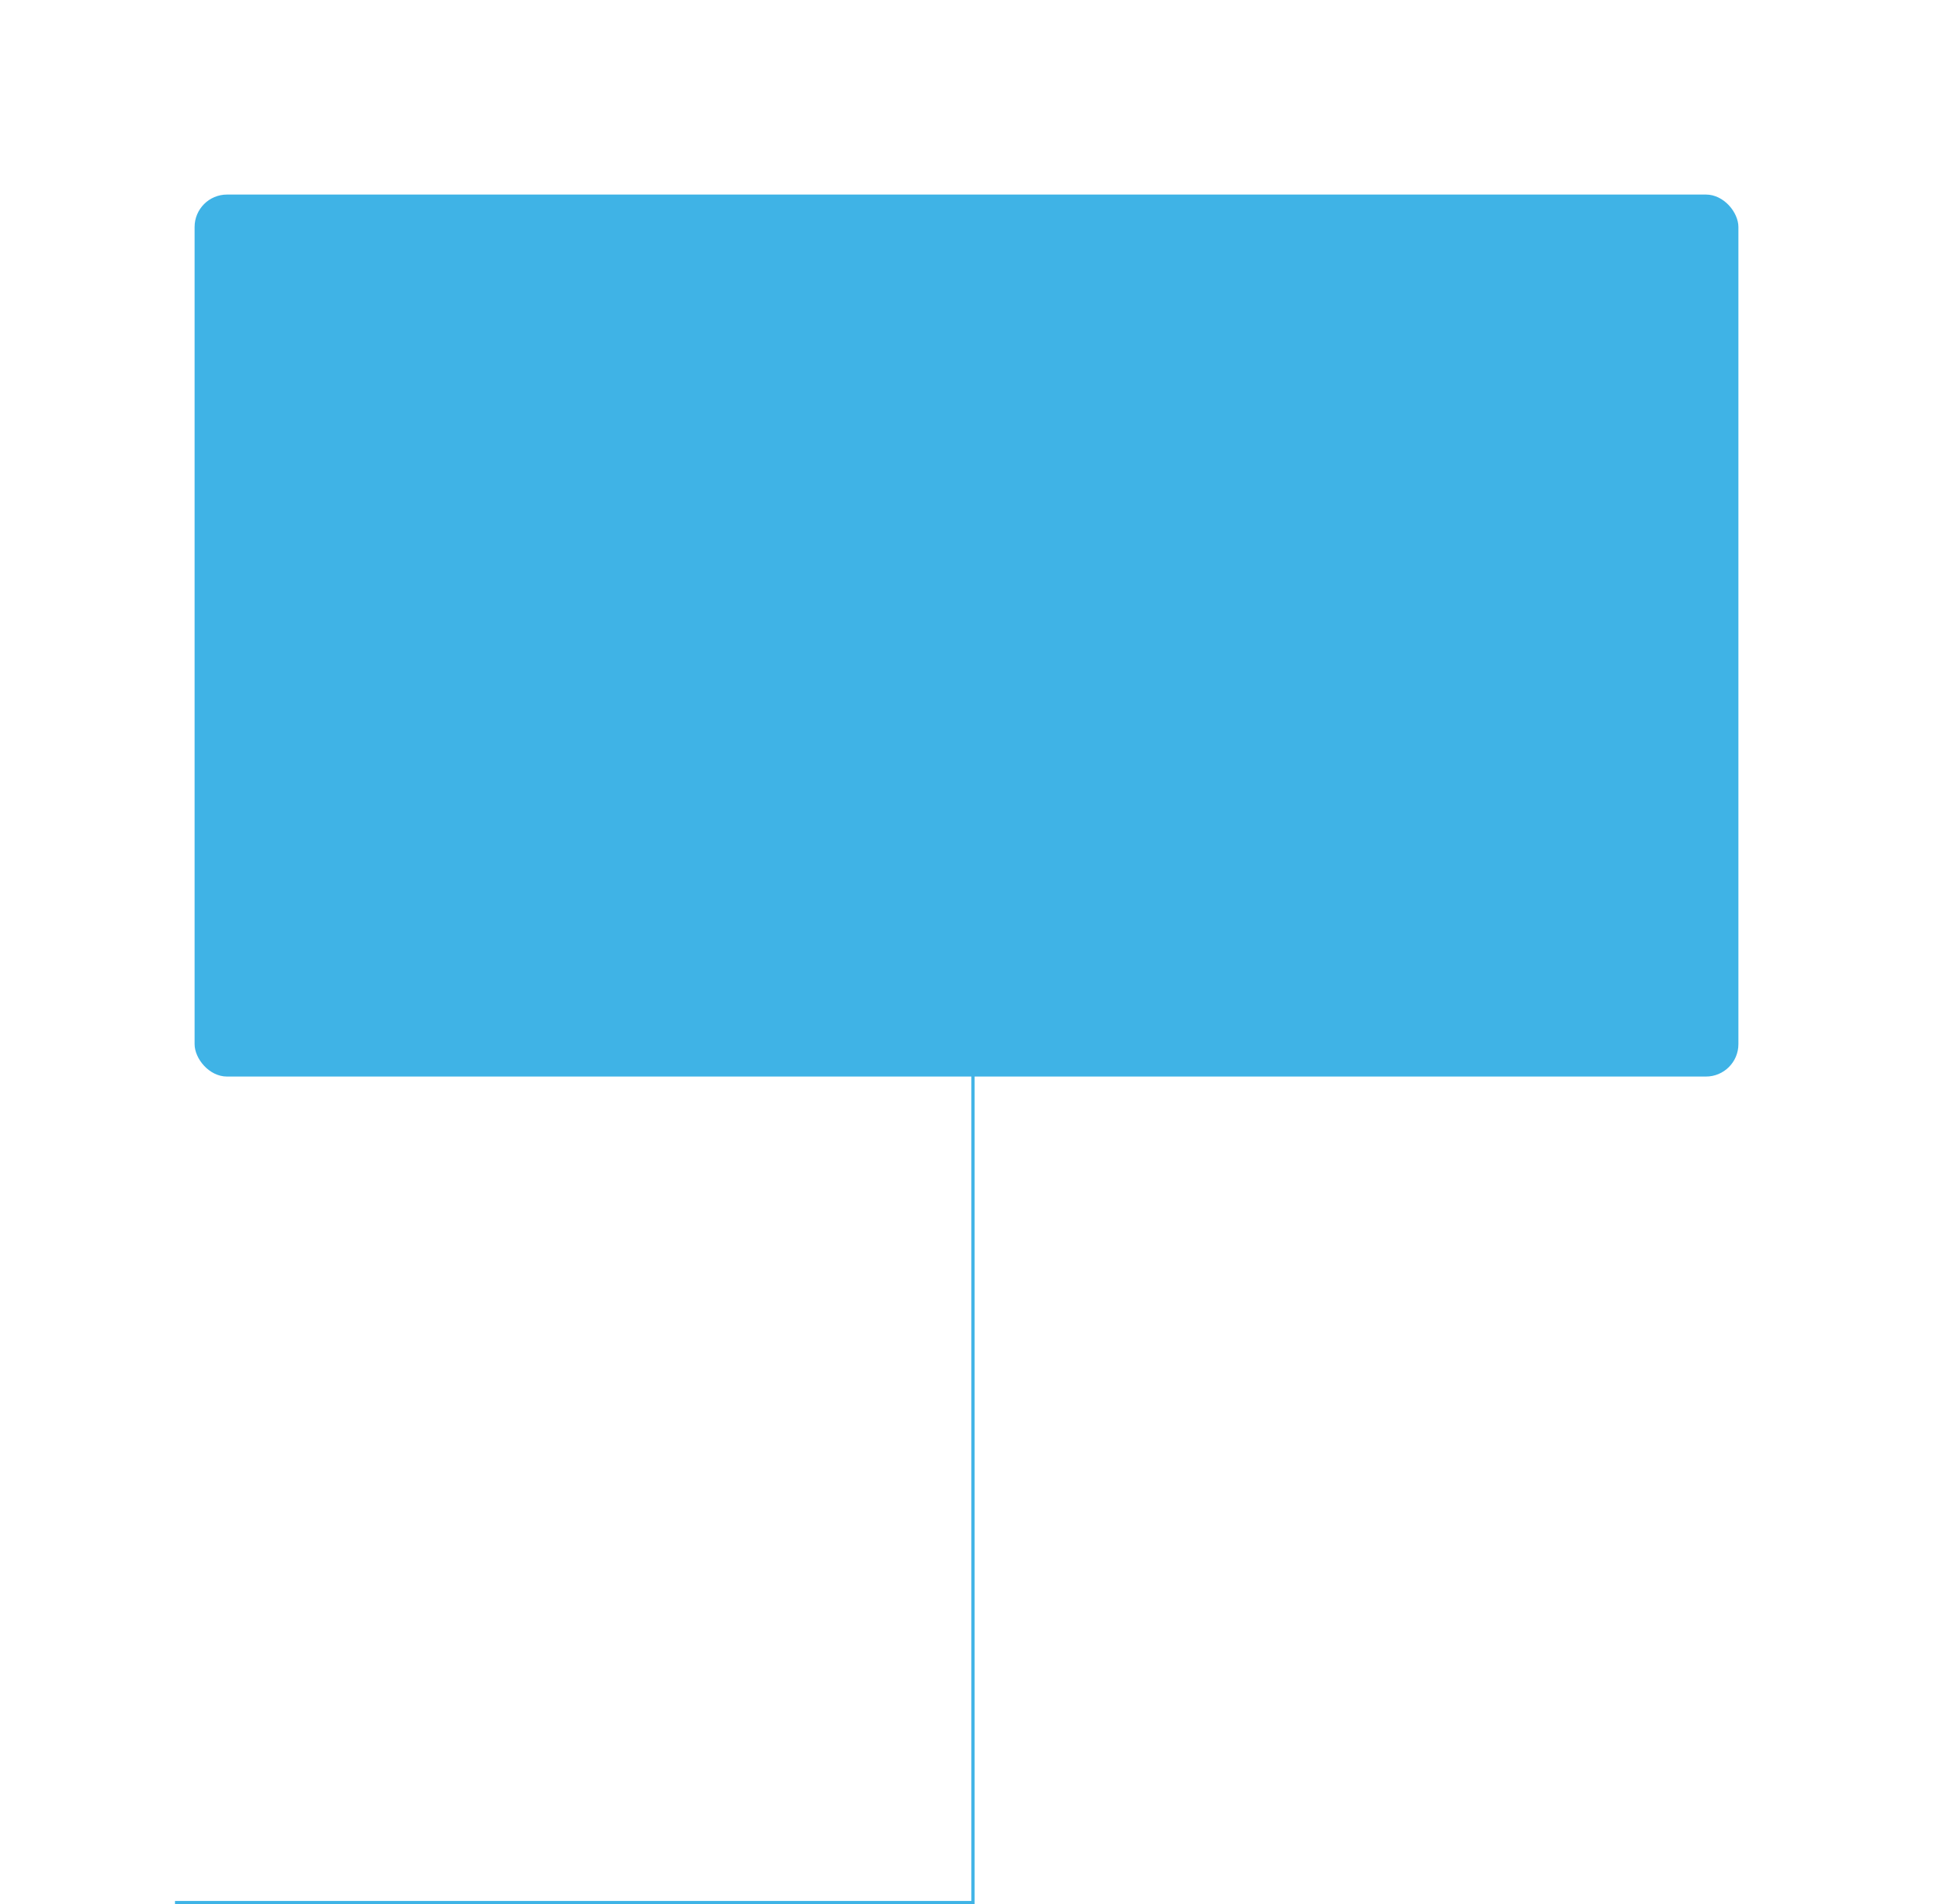<svg xmlns="http://www.w3.org/2000/svg" xmlns:xlink="http://www.w3.org/1999/xlink" width="298" height="293.62" viewBox="0 0 298 293.62">
  <defs>
    <filter id="Rectangle_1050" x="0" y="0" width="298" height="196" filterUnits="userSpaceOnUse">
      <feOffset dx="-1" dy="1" input="SourceAlpha"/>
      <feGaussianBlur stdDeviation="10" result="blur"/>
      <feFlood flood-opacity="0.09"/>
      <feComposite operator="in" in2="blur"/>
      <feComposite in="SourceGraphic"/>
    </filter>
  </defs>
  <g id="Group_14201" data-name="Group 14201" transform="translate(-866 -3864.924)">
    <path id="Path_2759" data-name="Path 2759" d="M0,0H128.37V123.023" transform="translate(1016 4029.923) rotate(90)" fill="none" stroke="#3fb3e6" stroke-width="0.5"/>
    <g id="Group_14194" data-name="Group 14194" transform="translate(-32 7.924)">
      <g transform="matrix(1, 0, 0, 1, 898, 3857)" filter="url(#Rectangle_1050)">
        <rect id="Rectangle_1050-2" data-name="Rectangle 1050" width="238" height="136" rx="5" transform="translate(31 29)" fill="#3fb3e6"/>
      </g>
    </g>
  </g>
</svg>
